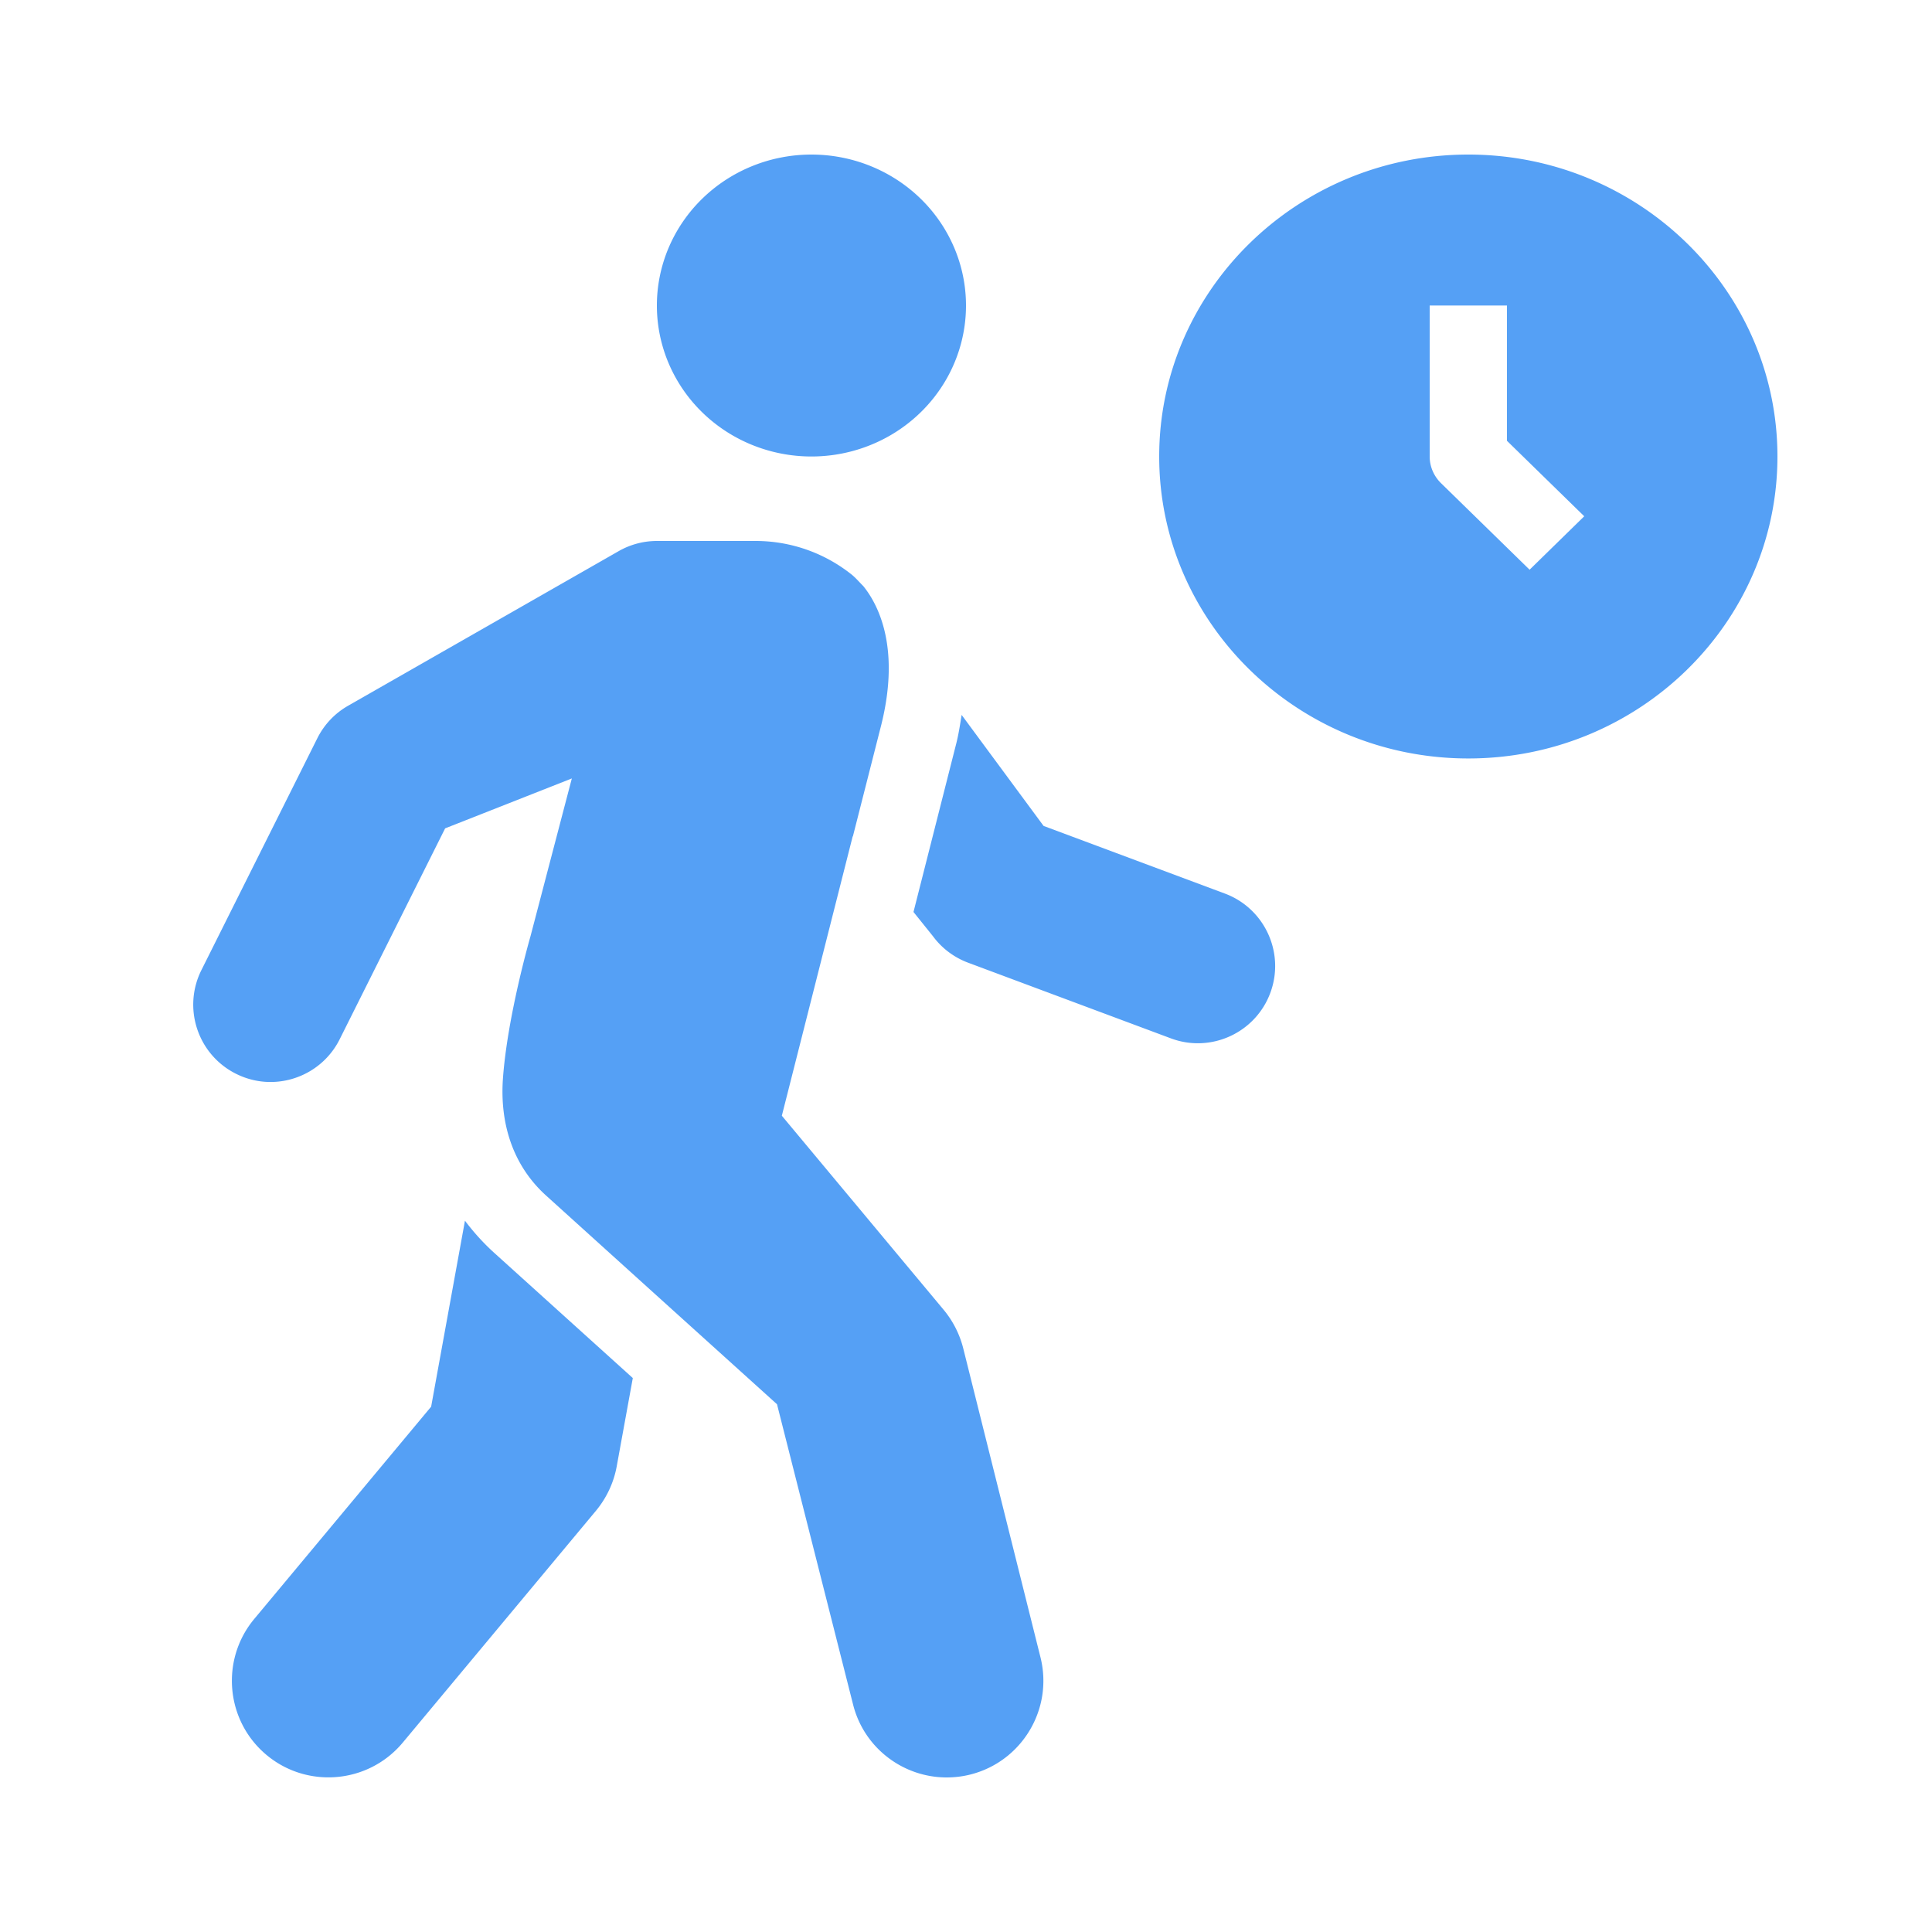 <?xml version="1.0" encoding="UTF-8"?> <svg xmlns="http://www.w3.org/2000/svg" xmlns:xlink="http://www.w3.org/1999/xlink" viewBox="0 0 50 50" fill="#55A0F5"> <path d="M21 4 A 4 3.907 0 0 0 17 7.906 A 4 3.907 0 0 0 21 11.814 A 4 3.907 0 0 0 25 7.906 A 4 3.907 0 0 0 21 4 z M 38 4C33.589 4 30 7.505 30 11.814C30 16.123 33.589 19.629 38 19.629C42.411 19.629 46 16.123 46 11.814C46 7.505 42.411 4 38 4 z M 37 7.906L39 7.906L39 11.408L41 13.361L39.586 14.744L37.293 12.504C37.106 12.321 37 12.073 37 11.814L37 7.906 z M 17.002 14C16.654 14 16.312 14.091 16.01 14.264L9.01 18.264C8.667 18.459 8.39 18.751 8.213 19.105L5.213 25.105C4.719 26.093 5.118 27.294 6.107 27.789C6.394 27.933 6.7 28.002 7 28.002C7.734 28.002 8.44 27.597 8.791 26.896L11.52 21.438L14.799 20.146L13.73 24.227C13.73 24.227 13.133 26.283 13.016 27.912C12.934 29.065 13.264 30.156 14.135 30.943L16.799 33.352L20.109 36.342L22.076 44.107C22.358 45.241 23.378 46 24.498 46C24.699 46 24.904 45.977 25.107 45.926C26.108 45.676 26.817 44.853 26.971 43.895C27.023 43.571 27.012 43.231 26.928 42.893L24.928 34.893C24.836 34.528 24.662 34.187 24.422 33.898L20.234 28.875L22.068 21.643L22.072 21.648L22.807 18.76C23.316 16.716 22.703 15.613 22.342 15.168C22.237 15.064 22.14 14.947 22.025 14.857L22.008 14.844C21.312 14.301 20.454 14 19.553 14L17.002 14 z M 24.887 18.502C24.848 18.743 24.813 18.982 24.748 19.242L23.641 23.602L24.143 24.227C24.373 24.54 24.69 24.778 25.053 24.914L30.303 26.873C31.336 27.259 32.49 26.732 32.875 25.697C33.26 24.663 32.733 23.511 31.699 23.125L27.008 21.375L24.887 18.502 z M 12.033 31.592L11.158 36.404L6.58 41.898C6.204 42.349 6.015 42.894 6.002 43.438C5.985 44.175 6.29 44.912 6.9 45.42C7.368 45.81 7.935 45.998 8.5 45.998C9.216 45.998 9.927 45.692 10.422 45.1L15.422 39.1C15.697 38.768 15.884 38.372 15.961 37.947L16.377 35.664L12.793 32.426C12.511 32.171 12.258 31.89 12.033 31.592 z" fill="#55A0F5"></path> </svg> 